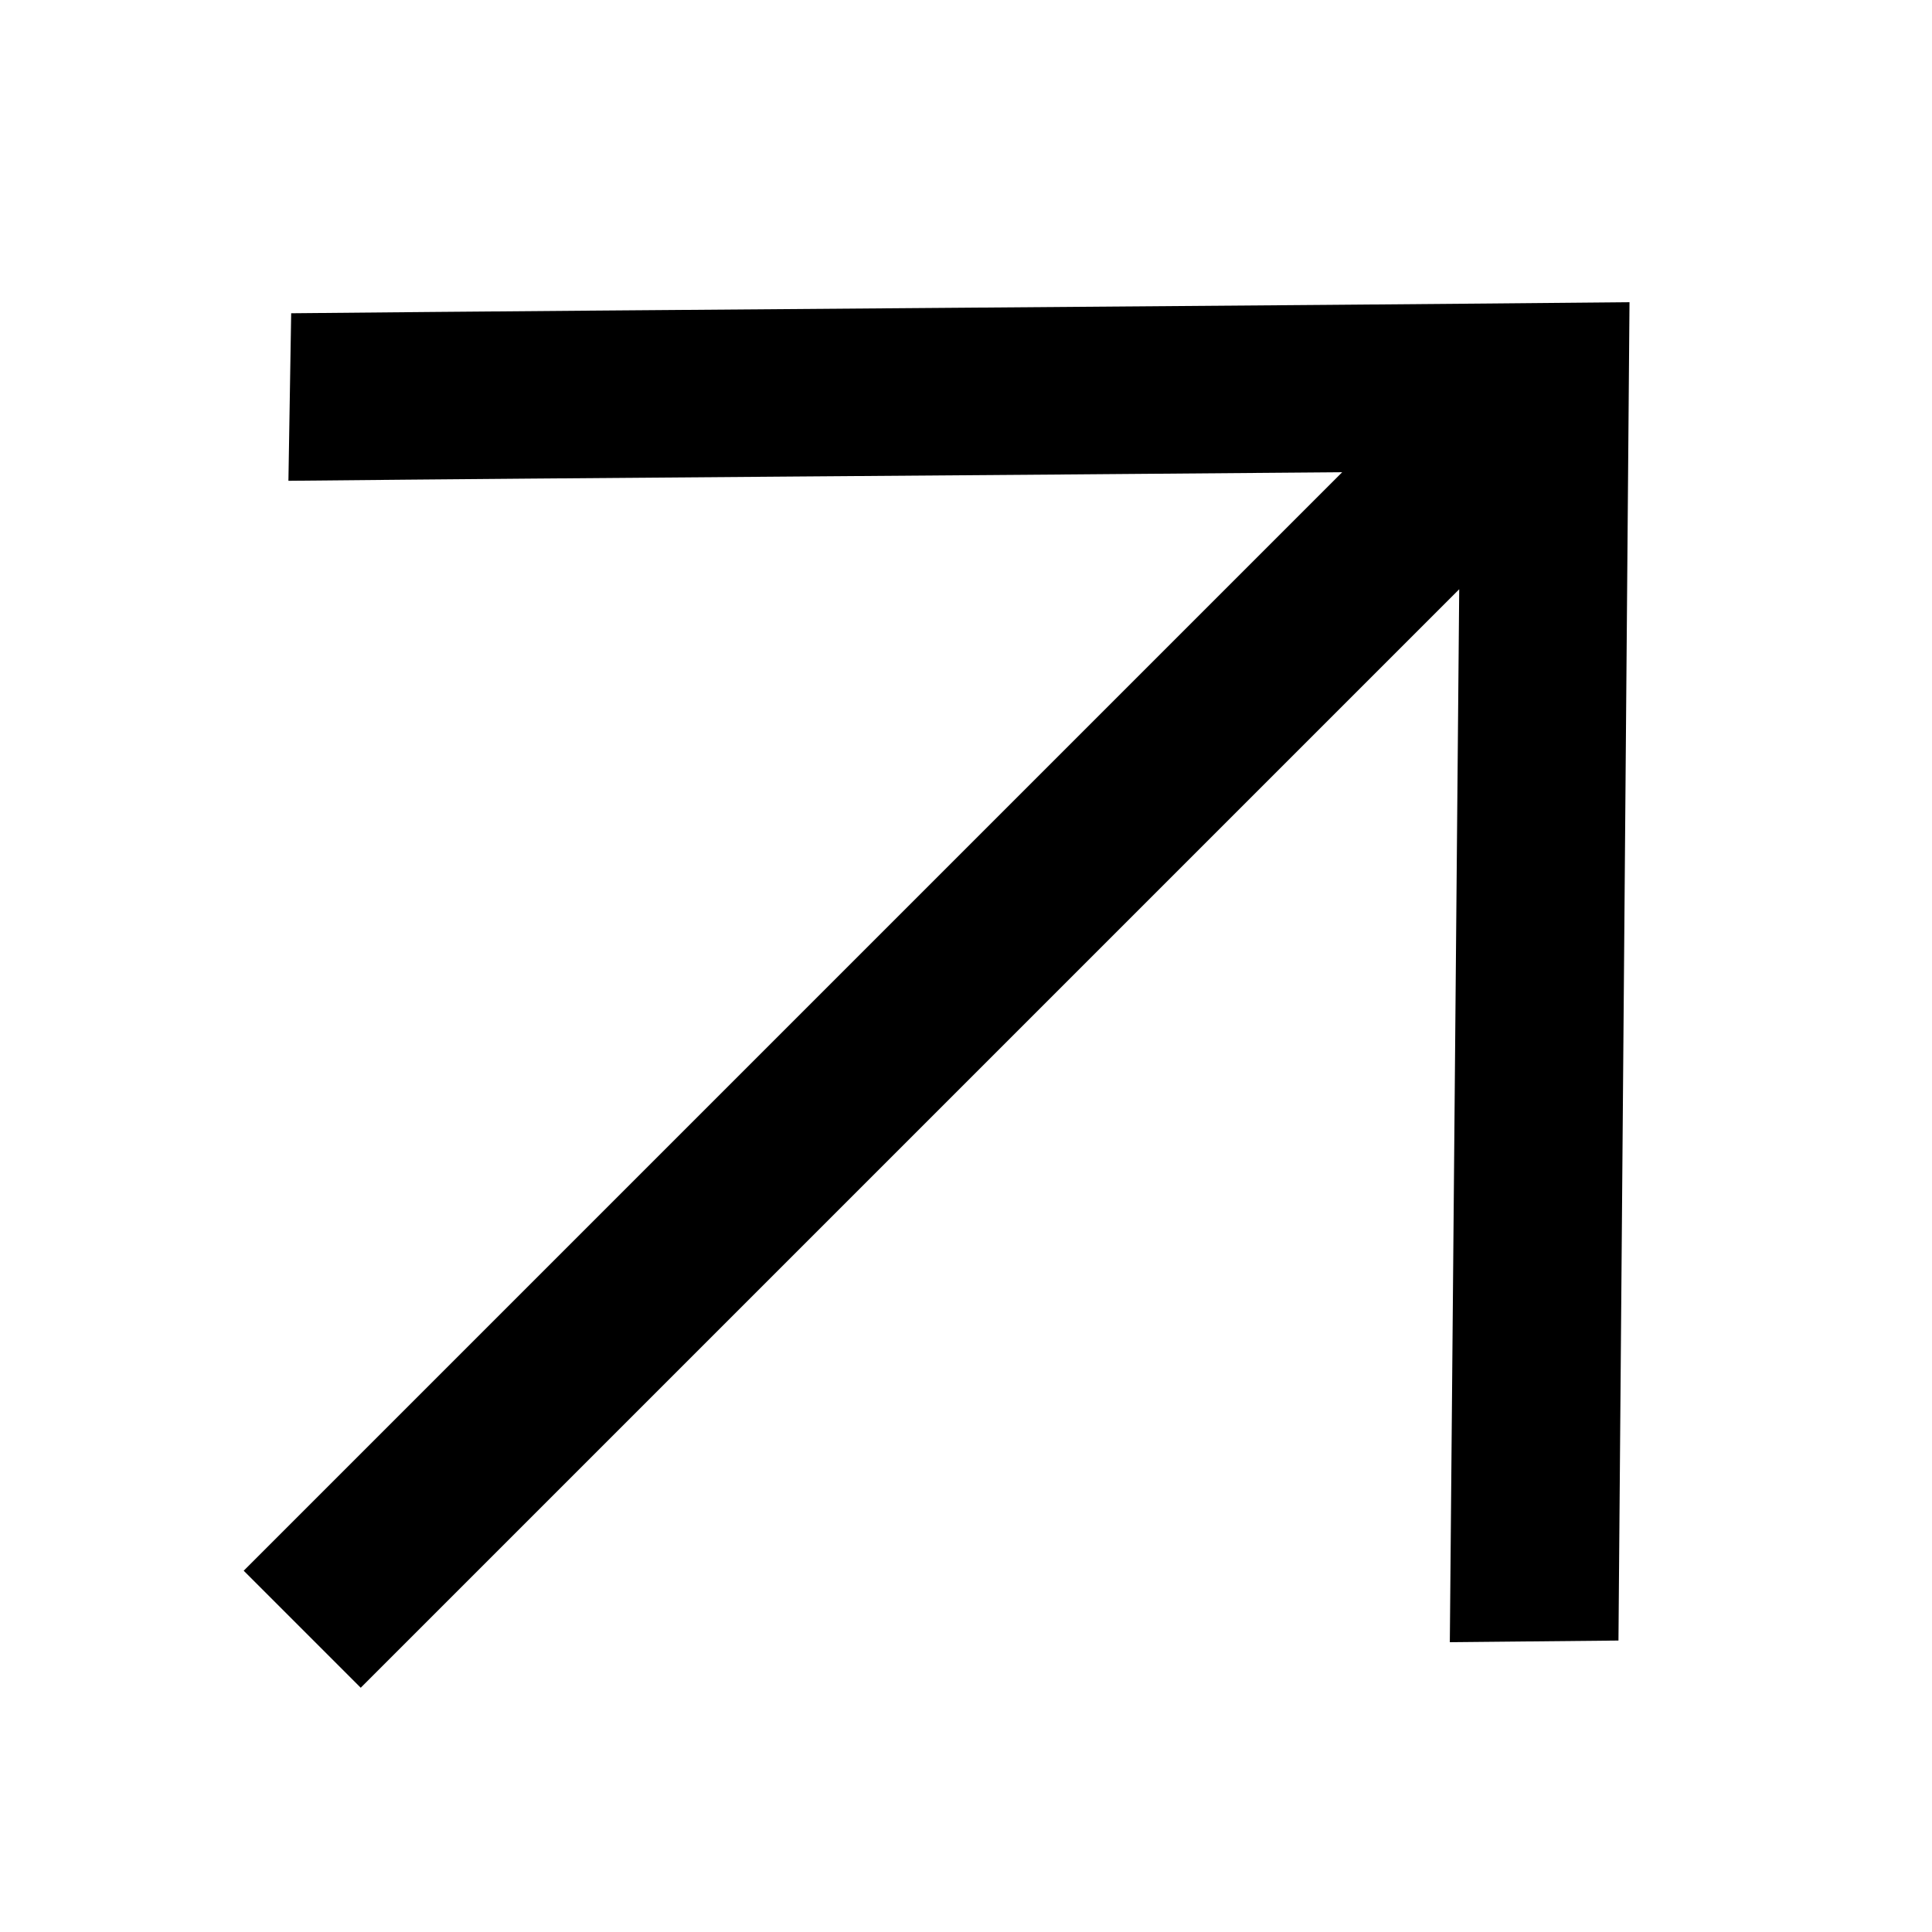<?xml version="1.0" encoding="UTF-8"?>
<!-- Generator: Adobe Illustrator 26.0.2, SVG Export Plug-In . SVG Version: 6.00 Build 0)  -->
<svg xmlns="http://www.w3.org/2000/svg" xmlns:xlink="http://www.w3.org/1999/xlink" version="1.1" id="Layer_1" x="0px" y="0px" viewBox="0 0 700 700" style="enable-background:new 0 0 700 700;" xml:space="preserve">
<g>
	<path d="M586.4,594.4l4-484.9c-121.4,1.2-363.4,2.8-484.9,4l-1,60.7c109.2-1.1,254.2-2,381.8-3.1l-398,398l42.4,42.4l398-398   l-3.4,381.5L586.4,594.4L586.4,594.4z"></path>
</g>
</svg>
